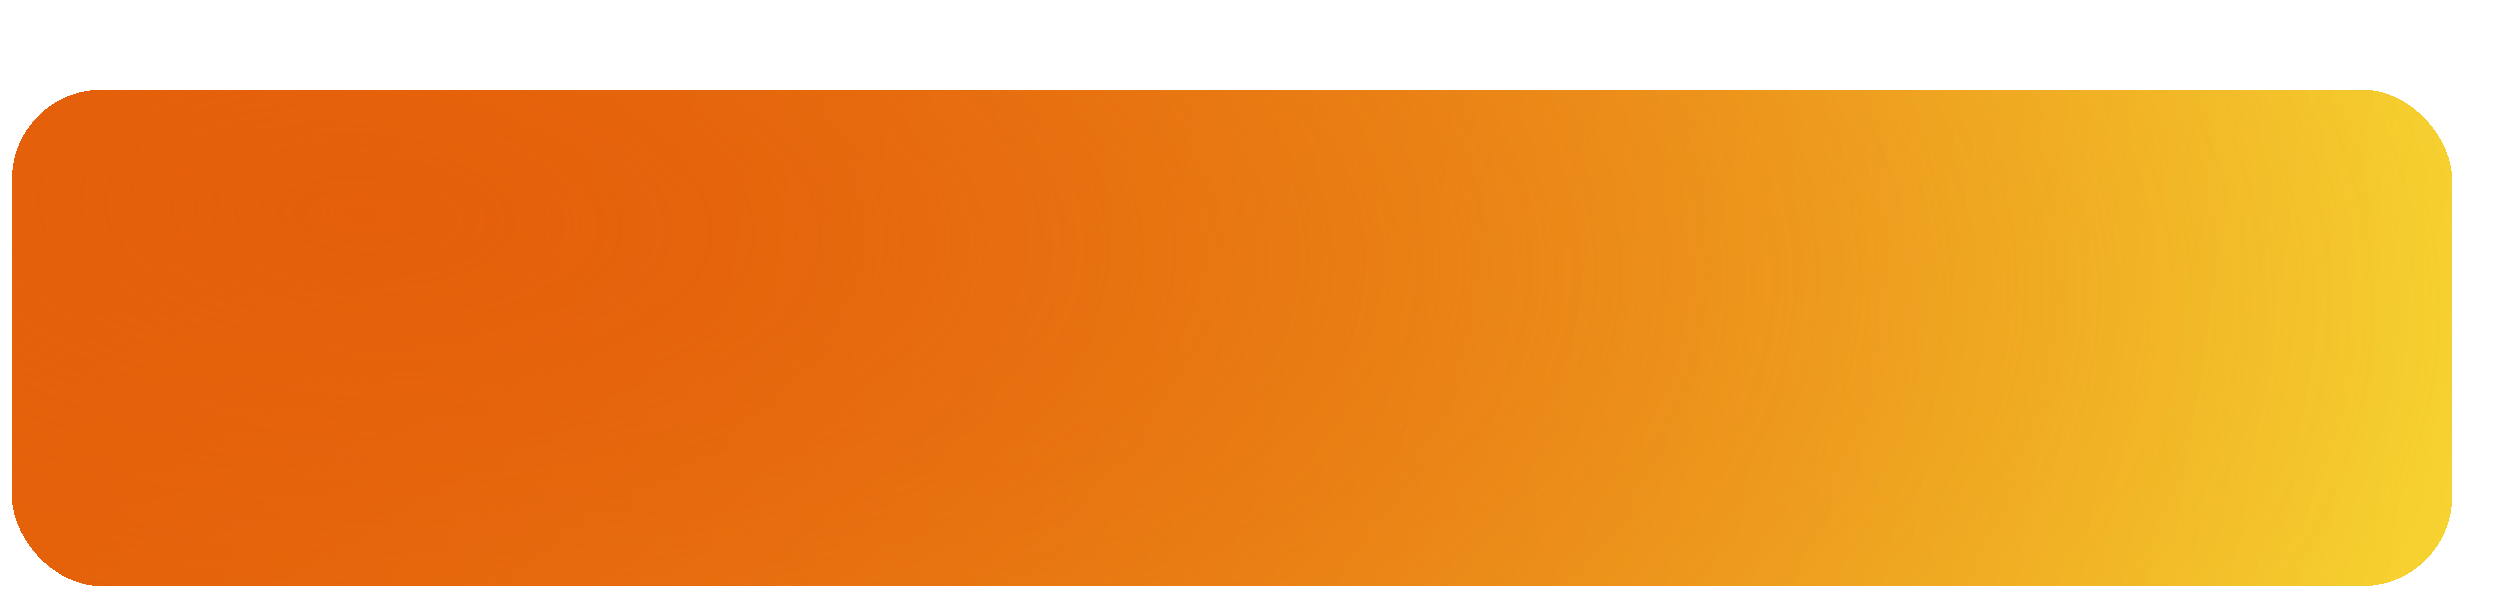 <?xml version="1.0" encoding="UTF-8"?> <svg xmlns="http://www.w3.org/2000/svg" width="418" height="102" viewBox="0 0 418 102" fill="none"><g filter="url(#filter0_di_802_30)"><rect y="9" width="408" height="83" rx="15" fill="#EEB83B" shape-rendering="crispEdges"></rect><rect y="9" width="408" height="83" rx="15" fill="url(#paint0_linear_802_30)" shape-rendering="crispEdges"></rect><rect y="9" width="408" height="83" rx="15" fill="url(#paint1_radial_802_30)" shape-rendering="crispEdges"></rect></g><defs><filter id="filter0_di_802_30" x="0" y="9" width="410" height="87" filterUnits="userSpaceOnUse" color-interpolation-filters="sRGB"><feFlood flood-opacity="0" result="BackgroundImageFix"></feFlood><feColorMatrix in="SourceAlpha" type="matrix" values="0 0 0 0 0 0 0 0 0 0 0 0 0 0 0 0 0 0 127 0" result="hardAlpha"></feColorMatrix><feOffset dx="2" dy="2"></feOffset><feComposite in2="hardAlpha" operator="out"></feComposite><feColorMatrix type="matrix" values="0 0 0 0 0.553 0 0 0 0 0.217 0 0 0 0 0 0 0 0 1 0"></feColorMatrix><feBlend mode="normal" in2="BackgroundImageFix" result="effect1_dropShadow_802_30"></feBlend><feBlend mode="normal" in="SourceGraphic" in2="effect1_dropShadow_802_30" result="shape"></feBlend><feColorMatrix in="SourceAlpha" type="matrix" values="0 0 0 0 0 0 0 0 0 0 0 0 0 0 0 0 0 0 127 0" result="hardAlpha"></feColorMatrix><feOffset dy="4"></feOffset><feGaussianBlur stdDeviation="2"></feGaussianBlur><feComposite in2="hardAlpha" operator="arithmetic" k2="-1" k3="1"></feComposite><feColorMatrix type="matrix" values="0 0 0 0 1 0 0 0 0 0.895 0 0 0 0 0.745 0 0 0 1 0"></feColorMatrix><feBlend mode="normal" in2="shape" result="effect2_innerShadow_802_30"></feBlend></filter><linearGradient id="paint0_linear_802_30" x1="16" y1="18.5" x2="408" y2="79.5" gradientUnits="userSpaceOnUse"><stop stop-color="#E5650B"></stop><stop offset="1" stop-color="#F6D330"></stop></linearGradient><radialGradient id="paint1_radial_802_30" cx="0" cy="0" r="1" gradientUnits="userSpaceOnUse" gradientTransform="translate(60.5 30.5) rotate(3.294) scale(348.075 162.097)"><stop stop-color="#E55F0A"></stop><stop offset="1" stop-color="#E55F0A" stop-opacity="0"></stop></radialGradient></defs></svg> 